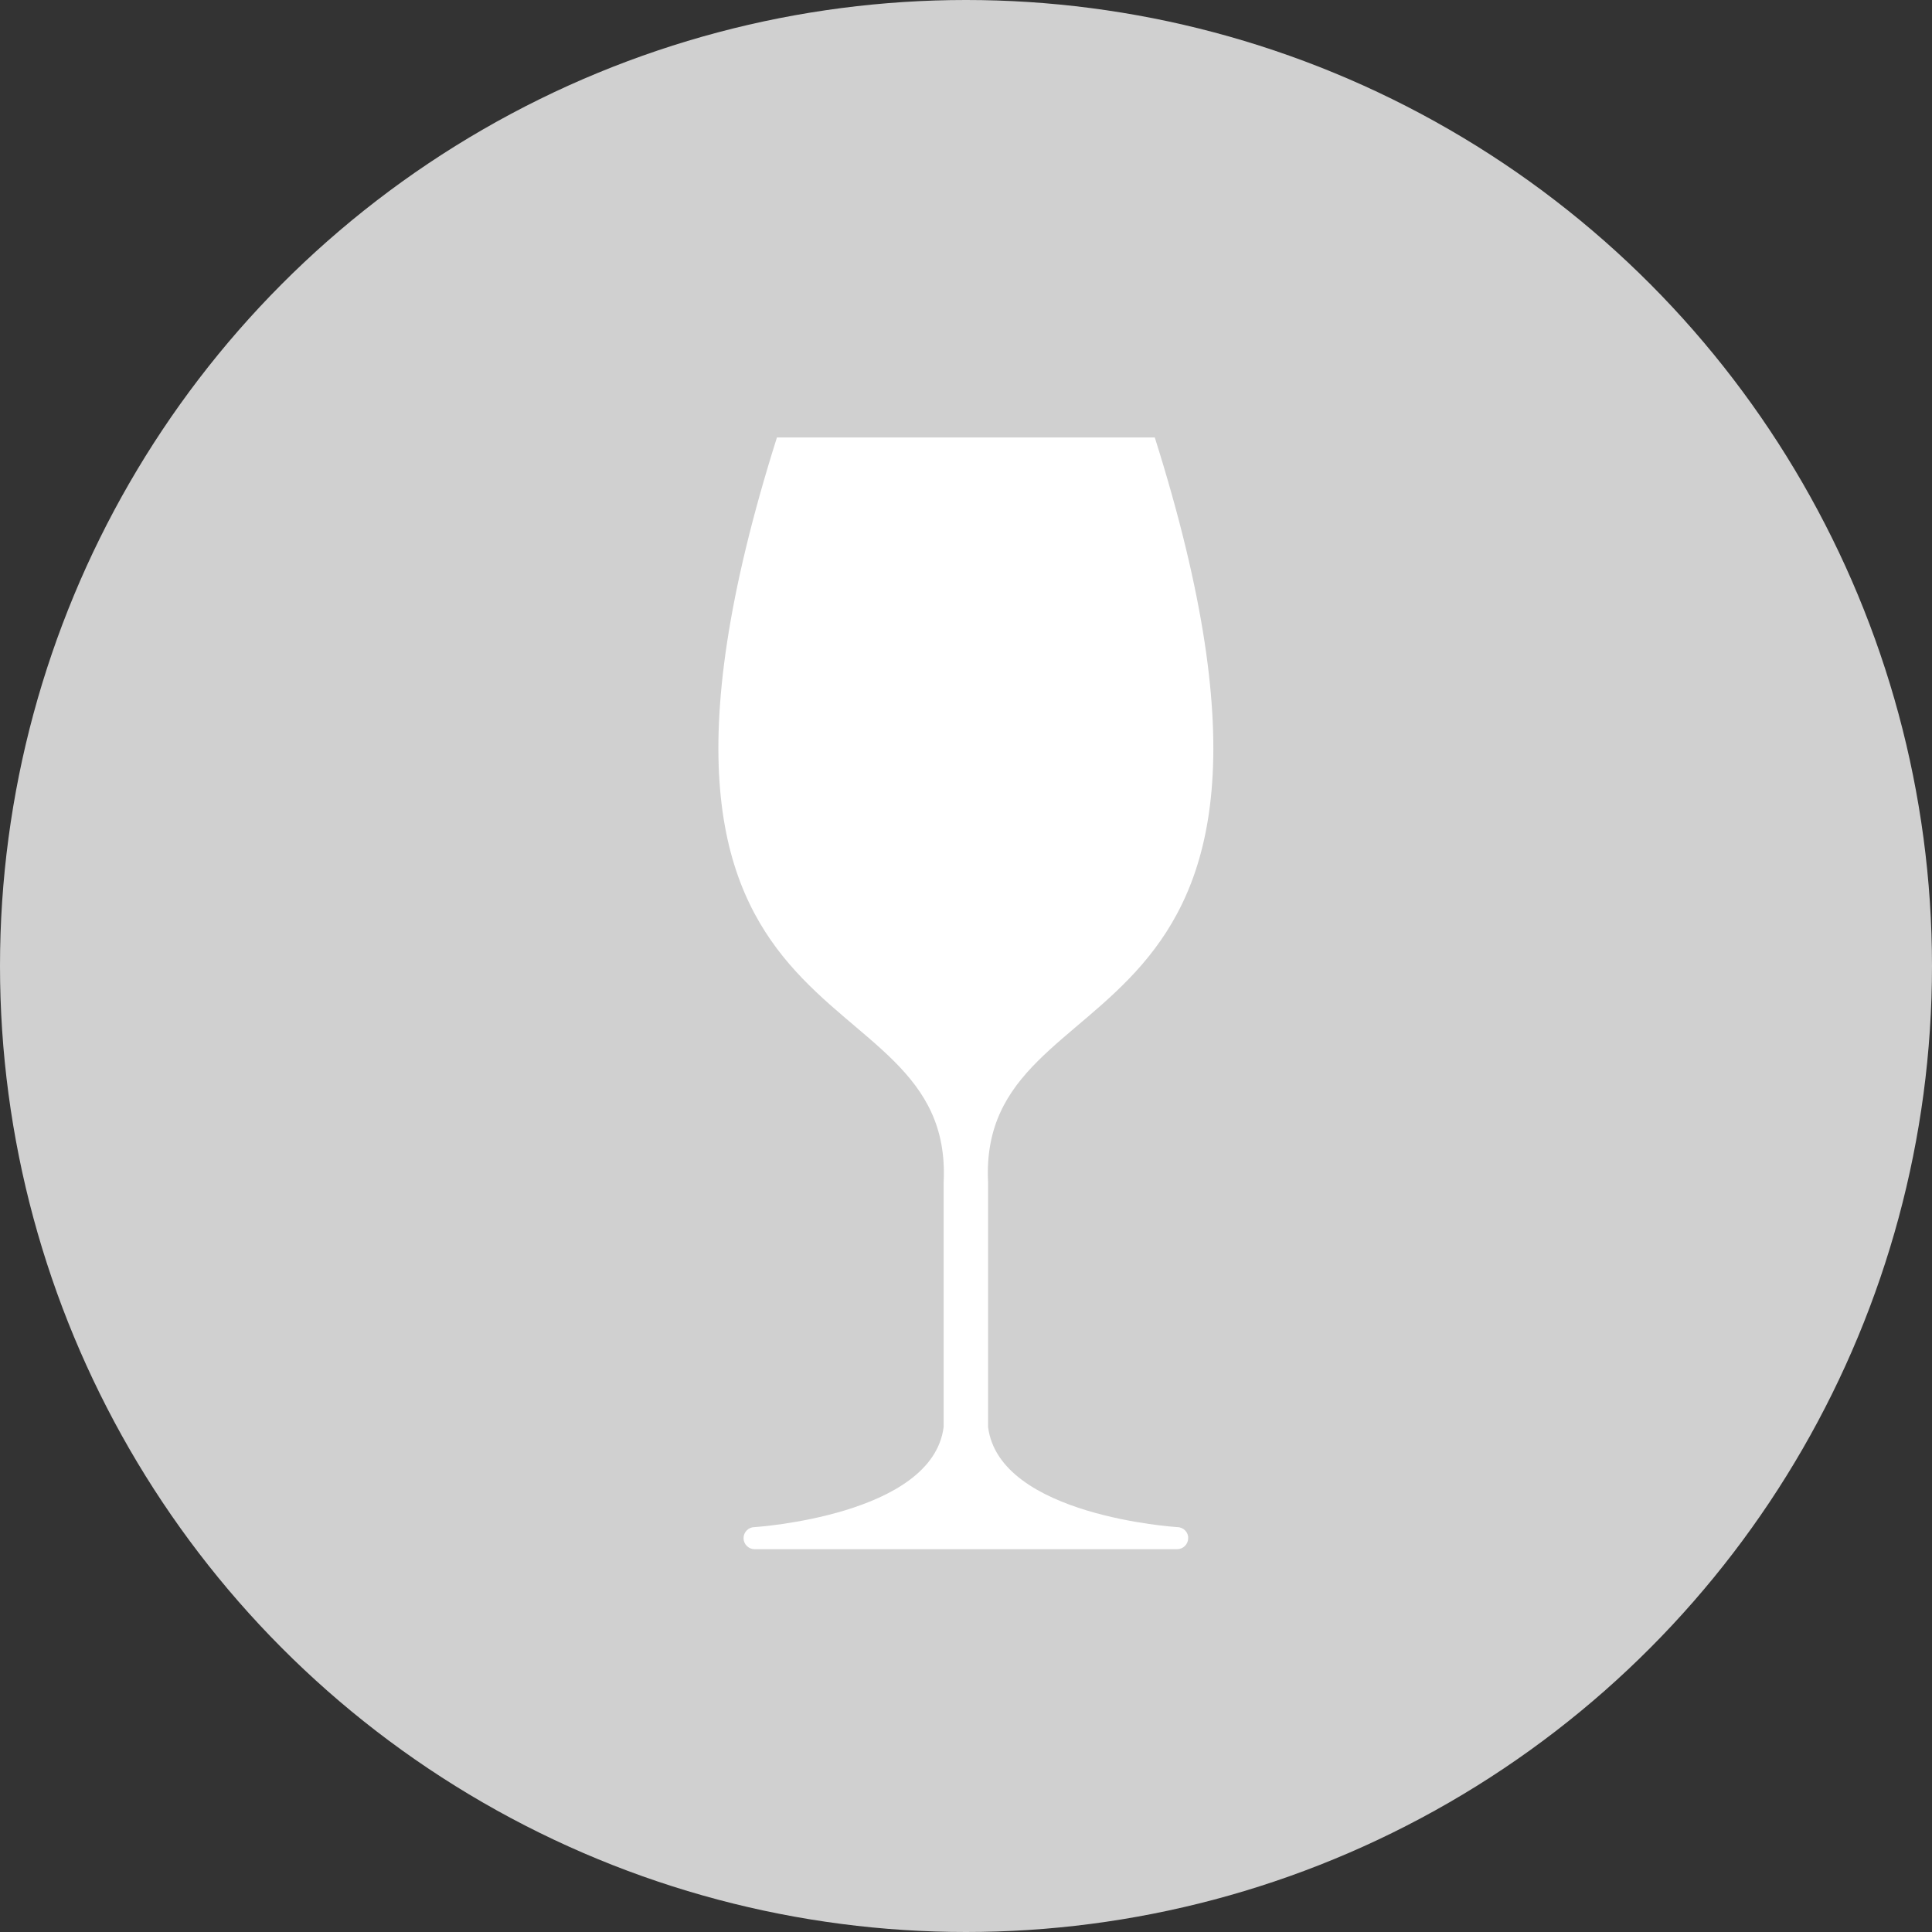 <?xml version="1.0" encoding="utf-8"?>
<!-- Generator: Adobe Illustrator 16.0.0, SVG Export Plug-In . SVG Version: 6.00 Build 0)  -->
<!DOCTYPE svg PUBLIC "-//W3C//DTD SVG 1.1//EN" "http://www.w3.org/Graphics/SVG/1.1/DTD/svg11.dtd">
<svg version="1.1" id="Layer_1" xmlns="http://www.w3.org/2000/svg" xmlns:xlink="http://www.w3.org/1999/xlink" x="0px" y="0px"
	 width="70px" height="70px" viewBox="0 0 70 70" style="enable-background:new 0 0 70 70;" xml:space="preserve">
<rect x="0" y="0" width="70" height="70" fill="#333333" stroke="none"/>
<circle style="fill:#d0d0d0;" cx="35" cy="35" r="35"/>
<path style="fill:#FFFFFF;" d="M42.65,55.33c0,0-6.45-0.4-6.85-3.63v-8.86c-0.4-8.06,13.29-4.03,6.04-26.99H35h-6.85
	c-7.25,22.96,6.44,18.93,6.04,26.99v8.86c-0.4,3.22-6.85,3.63-6.85,3.63c-0.22,0-0.4,0.18-0.4,0.4c0,0.22,0.18,0.4,0.4,0.4h6.85
	h1.61h6.85c0.22,0,0.4-0.18,0.4-0.4C43.06,55.52,42.88,55.33,42.65,55.33z"/>
</svg>
